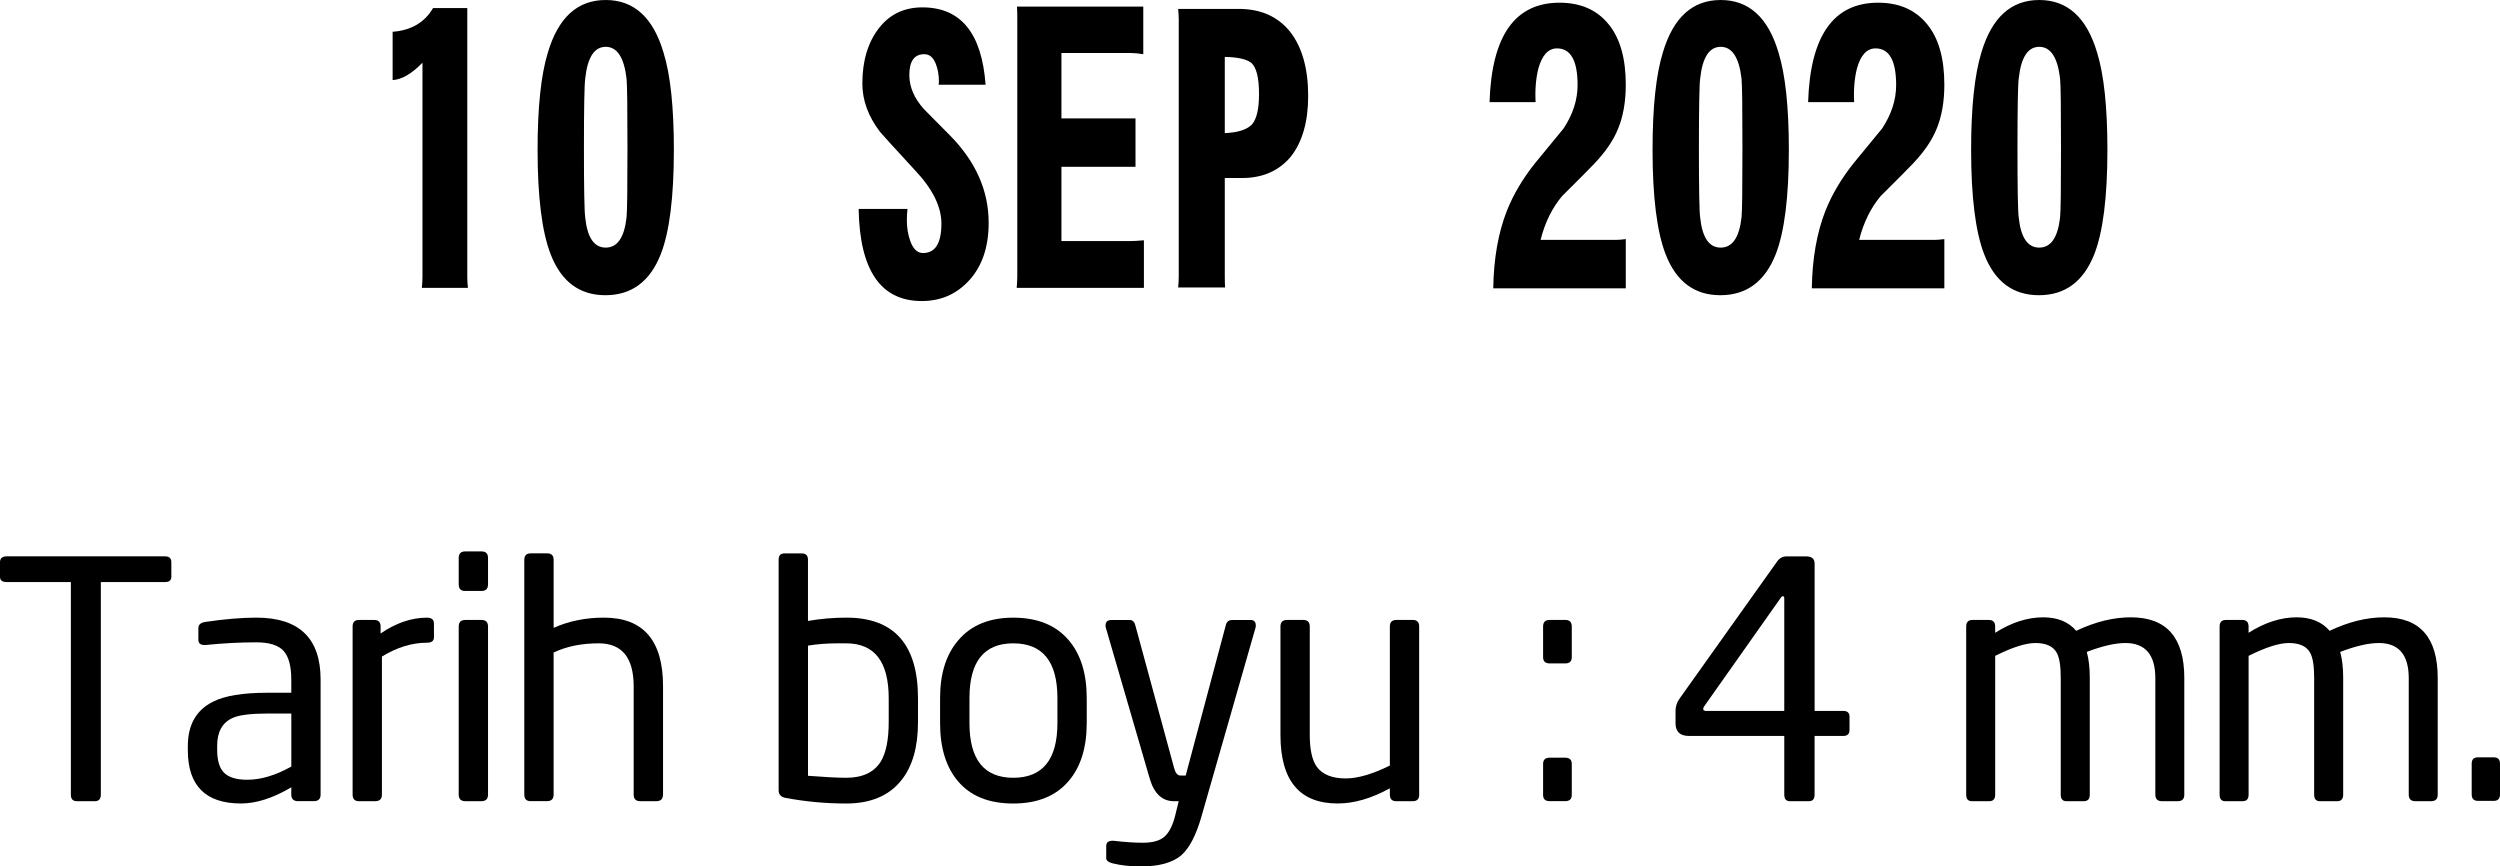 <!-- Generator: Adobe Illustrator 22.1.0, SVG Export Plug-In  -->
<svg version="1.1"
	 xmlns="http://www.w3.org/2000/svg" xmlns:xlink="http://www.w3.org/1999/xlink" xmlns:a="http://ns.adobe.com/AdobeSVGViewerExtensions/3.0/"
	 x="0px" y="0px" width="79.663px" height="27.609px" viewBox="0 0 79.663 27.609"
	 style="enable-background:new 0 0 79.663 27.609;" xml:space="preserve">
<defs>
</defs>
<path d="M65.674,4.734c0-1.29-0.008-2.033-0.029-2.23c-0.079-0.676-0.301-1.012-0.664-1.012c-0.364,0-0.581,0.336-0.654,1.012
	c-0.027,0.197-0.04,0.94-0.04,2.23c0,1.275,0.013,2.005,0.04,2.195c0.066,0.642,0.285,0.961,0.654,0.961
	c0.37,0,0.591-0.319,0.664-0.961C65.666,6.739,65.674,6.009,65.674,4.734 M67.153,4.772c0,1.513-0.141,2.622-0.418,3.329
	c-0.344,0.871-0.931,1.306-1.765,1.306c-0.825,0-1.407-0.435-1.744-1.306c-0.277-0.716-0.416-1.825-0.416-3.329
	c0-1.357,0.11-2.388,0.326-3.095C63.468,0.559,64.082,0,64.981,0c0.9,0,1.514,0.559,1.844,1.677
	C67.043,2.384,67.153,3.415,67.153,4.772 M61.957,9.187h-4.223c0.014-0.947,0.159-1.772,0.437-2.479
	c0.211-0.526,0.513-1.031,0.902-1.517c0.204-0.246,0.505-0.613,0.901-1.096c0.298-0.453,0.447-0.914,0.447-1.383
	c0-0.781-0.219-1.17-0.655-1.17c-0.277,0-0.475,0.213-0.594,0.64c-0.079,0.313-0.11,0.671-0.089,1.073h-1.467
	c0.066-2.113,0.809-3.169,2.23-3.169c0.675,0,1.196,0.231,1.566,0.69c0.364,0.444,0.545,1.086,0.545,1.925
	c0,0.541-0.083,1.011-0.247,1.406c-0.145,0.36-0.394,0.726-0.744,1.096C60.827,5.351,60.48,5.7,59.925,6.251
	c-0.316,0.379-0.544,0.842-0.683,1.393h2.389c0.093,0,0.201-0.008,0.326-0.025V9.187z M55.523,4.734c0-1.29-0.008-2.033-0.029-2.23
	c-0.079-0.676-0.301-1.012-0.664-1.012c-0.364,0-0.581,0.336-0.654,1.012c-0.027,0.197-0.04,0.94-0.04,2.23
	c0,1.275,0.013,2.005,0.04,2.195c0.066,0.642,0.285,0.961,0.654,0.961c0.37,0,0.592-0.319,0.664-0.961
	C55.515,6.739,55.523,6.009,55.523,4.734 M57.002,4.772c0,1.513-0.141,2.622-0.418,3.329c-0.344,0.871-0.931,1.306-1.765,1.306
	c-0.825,0-1.407-0.435-1.744-1.306c-0.277-0.716-0.416-1.825-0.416-3.329c0-1.357,0.11-2.388,0.327-3.095
	C53.317,0.559,53.931,0,54.83,0c0.9,0,1.514,0.559,1.843,1.677C56.892,2.384,57.002,3.415,57.002,4.772 M51.806,9.187h-4.223
	c0.014-0.947,0.159-1.772,0.437-2.479c0.211-0.526,0.512-1.031,0.902-1.517c0.204-0.246,0.505-0.613,0.901-1.096
	c0.298-0.453,0.447-0.914,0.447-1.383c0-0.781-0.219-1.17-0.655-1.17c-0.277,0-0.475,0.213-0.594,0.64
	c-0.079,0.313-0.11,0.671-0.089,1.073h-1.467c0.066-2.113,0.809-3.169,2.23-3.169c0.675,0,1.196,0.231,1.566,0.69
	c0.364,0.444,0.545,1.086,0.545,1.925c0,0.541-0.083,1.011-0.247,1.406c-0.146,0.36-0.394,0.726-0.744,1.096
	c-0.139,0.148-0.486,0.497-1.041,1.048c-0.316,0.379-0.545,0.842-0.683,1.393h2.389c0.092,0,0.201-0.008,0.326-0.025V9.187z
	 M40.119,2.996c0-0.509-0.08-0.838-0.239-0.987c-0.145-0.122-0.43-0.187-0.852-0.196v2.429c0.411-0.017,0.698-0.107,0.862-0.272
	C40.043,3.798,40.119,3.474,40.119,2.996 M41.685,3.057c0,0.823-0.186,1.469-0.554,1.936c-0.378,0.452-0.897,0.68-1.557,0.68h-0.546
	v3.131c0,0.13,0.003,0.25,0.01,0.357h-1.496c0.012-0.107,0.019-0.231,0.019-0.37V0.629c0-0.108-0.007-0.221-0.019-0.345h1.932
	c0.701,0,1.245,0.242,1.636,0.728C41.493,1.504,41.685,2.186,41.685,3.057 M36.451,9.174h-4.054c0.012-0.141,0.019-0.263,0.019-0.37
	V0.555c0-0.115-0.003-0.229-0.01-0.345h4.025v1.517c-0.146-0.025-0.281-0.038-0.406-0.038h-2.202v2.084h2.36v1.542h-2.36v2.367
	h2.171c0.12,0,0.273-0.008,0.457-0.025V9.174z M31.504,7.101c0,0.758-0.201,1.362-0.604,1.814c-0.404,0.453-0.912,0.678-1.528,0.678
	c-1.307,0-1.978-0.979-2.011-2.936h1.556c-0.014,0.116-0.02,0.236-0.02,0.358c0,0.248,0.037,0.469,0.11,0.667
	c0.091,0.255,0.227,0.381,0.406,0.381c0.389,0,0.585-0.311,0.585-0.936c0-0.543-0.281-1.109-0.843-1.703
	c-0.695-0.755-1.064-1.161-1.111-1.22c-0.376-0.492-0.565-1.006-0.565-1.54c0-0.724,0.176-1.311,0.526-1.764
	c0.344-0.444,0.805-0.665,1.387-0.665c1.224,0,1.894,0.821,2.014,2.466h-1.498c0.007-0.033,0.011-0.067,0.011-0.098
	c0-0.215-0.034-0.405-0.1-0.569c-0.08-0.206-0.202-0.307-0.367-0.307c-0.317,0-0.476,0.221-0.476,0.665
	c0,0.379,0.156,0.741,0.466,1.086c0.033,0.032,0.314,0.316,0.842,0.85C31.098,5.159,31.504,6.083,31.504,7.101 M19.994,4.734
	c0-1.29-0.008-2.033-0.029-2.23c-0.079-0.676-0.301-1.012-0.664-1.012c-0.364,0-0.581,0.336-0.653,1.012
	c-0.027,0.197-0.041,0.94-0.041,2.23c0,1.275,0.014,2.005,0.041,2.195c0.065,0.642,0.284,0.961,0.653,0.961
	c0.37,0,0.592-0.319,0.664-0.961C19.986,6.739,19.994,6.009,19.994,4.734 M21.473,4.772c0,1.513-0.14,2.622-0.418,3.329
	c-0.343,0.871-0.931,1.306-1.765,1.306c-0.825,0-1.407-0.435-1.744-1.306c-0.277-0.716-0.416-1.825-0.416-3.329
	c0-1.357,0.11-2.388,0.327-3.095C17.788,0.559,18.402,0,19.301,0c0.9,0,1.514,0.559,1.843,1.677
	C21.363,2.384,21.473,3.415,21.473,4.772 M14.91,9.174h-1.468c0.013-0.124,0.02-0.244,0.02-0.358V1.999
	c-0.343,0.353-0.66,0.536-0.951,0.553v-1.54c0.587-0.042,1.017-0.293,1.288-0.754h1.091v8.571C14.89,8.934,14.897,9.05,14.91,9.174"
	/>
<g>
	<path d="M5.46,18.379c0,0.112-0.067,0.168-0.199,0.168H3.213v6.773c0,0.14-0.063,0.21-0.189,0.21H2.447
		c-0.126,0-0.189-0.07-0.189-0.21v-6.773H0.21c-0.14,0-0.21-0.056-0.21-0.168v-0.462c0-0.126,0.07-0.189,0.21-0.189h5.051
		c0.133,0,0.199,0.063,0.199,0.189V18.379z"/>
	<path d="M8.169,19.681c-0.469,0-1.012,0.046-1.627,0.137c-0.147,0.021-0.221,0.088-0.221,0.199v0.367
		c0,0.112,0.063,0.168,0.188,0.168h0.052c0.558-0.056,1.091-0.084,1.601-0.084c0.418,0,0.71,0.091,0.874,0.273
		c0.164,0.182,0.246,0.487,0.246,0.914v0.42H8.508c-0.768,0-1.34,0.094-1.717,0.283c-0.537,0.266-0.806,0.739-0.806,1.418v0.126
		c0,1.134,0.565,1.701,1.695,1.701c0.485,0,1.019-0.171,1.602-0.515v0.231c0,0.14,0.072,0.21,0.217,0.21h0.5
		c0.145,0,0.217-0.07,0.217-0.21v-3.664C10.217,20.339,9.534,19.681,8.169,19.681z M9.282,24.427c-0.5,0.28-0.968,0.42-1.405,0.42
		c-0.34,0-0.585-0.074-0.734-0.22C6.994,24.48,6.92,24.235,6.92,23.892v-0.126c0-0.448,0.166-0.745,0.5-0.892
		c0.208-0.091,0.572-0.137,1.093-0.137h0.77V24.427z"/>
	<path d="M13.829,20.301c0,0.119-0.073,0.179-0.219,0.179c-0.48,0-0.96,0.147-1.44,0.441v4.399c0,0.14-0.071,0.21-0.212,0.21h-0.52
		c-0.135,0-0.202-0.07-0.202-0.21v-5.355c0-0.14,0.066-0.21,0.199-0.21h0.493c0.133,0,0.2,0.07,0.2,0.21v0.221
		c0.49-0.336,0.983-0.504,1.48-0.504c0.147,0,0.22,0.063,0.22,0.189V20.301z"/>
	<path d="M15.551,18.621c0,0.14-0.069,0.21-0.205,0.21h-0.524c-0.137,0-0.205-0.07-0.205-0.21v-0.84c0-0.14,0.068-0.21,0.205-0.21
		h0.524c0.137,0,0.205,0.07,0.205,0.21V18.621z"/>
	<path d="M15.551,25.32c0,0.14-0.071,0.21-0.212,0.21h-0.51c-0.142,0-0.212-0.07-0.212-0.21v-5.355c0-0.14,0.071-0.21,0.212-0.21
		h0.51c0.142,0,0.212,0.07,0.212,0.21V25.32z"/>
	<path d="M21.126,25.32c0,0.14-0.071,0.21-0.212,0.21h-0.51c-0.142,0-0.212-0.07-0.212-0.21v-3.447c0-0.915-0.371-1.373-1.114-1.373
		c-0.549,0-1.028,0.098-1.437,0.293v4.526c0,0.14-0.071,0.21-0.212,0.21h-0.52c-0.135,0-0.202-0.07-0.202-0.21v-7.476
		c0-0.14,0.067-0.21,0.202-0.21h0.531c0.135,0,0.202,0.07,0.202,0.21v2.163c0.489-0.217,1.022-0.325,1.602-0.325
		c1.256,0,1.884,0.728,1.884,2.184V25.32z"/>
	<path d="M26.971,19.681c-0.412,0-0.82,0.035-1.225,0.105v-1.953c0-0.133-0.067-0.199-0.202-0.199h-0.542
		c-0.128,0-0.191,0.067-0.191,0.199v7.35c0,0.133,0.074,0.214,0.22,0.242c0.637,0.119,1.281,0.179,1.932,0.179
		c0.777,0,1.361-0.245,1.754-0.735c0.357-0.441,0.535-1.061,0.535-1.859v-0.756C29.253,20.539,28.492,19.681,26.971,19.681z
		 M28.319,23.008c0,0.557-0.083,0.975-0.25,1.254c-0.215,0.348-0.583,0.522-1.104,0.522c-0.271,0-0.677-0.021-1.218-0.063v-4.148
		c0.292-0.049,0.604-0.073,0.937-0.073h0.281c0.903,0,1.354,0.585,1.354,1.756V23.008z"/>
	<path d="M34.051,20.396c-0.406-0.476-0.994-0.714-1.764-0.714c-0.763,0-1.348,0.242-1.754,0.724
		c-0.385,0.448-0.577,1.061-0.577,1.838v0.798c0,0.784,0.189,1.4,0.567,1.848c0.399,0.476,0.987,0.714,1.764,0.714
		c0.77,0,1.358-0.238,1.764-0.714c0.385-0.448,0.578-1.064,0.578-1.848v-0.798C34.629,21.46,34.436,20.844,34.051,20.396z
		 M33.695,23.039c0,1.163-0.469,1.745-1.407,1.745c-0.931,0-1.396-0.582-1.396-1.745v-0.794c0-1.163,0.465-1.745,1.396-1.745
		c0.938,0,1.407,0.582,1.407,1.745V23.039z"/>
	<path d="M39.848,19.755c0.112,0,0.168,0.06,0.168,0.178c0,0.035-0.004,0.06-0.01,0.074l-1.732,6.048
		c-0.168,0.574-0.378,0.973-0.63,1.197c-0.28,0.238-0.711,0.357-1.291,0.357c-0.322,0-0.616-0.031-0.882-0.094
		c-0.147-0.035-0.221-0.091-0.221-0.168v-0.388c0-0.112,0.066-0.168,0.2-0.168h0.031c0.357,0.042,0.668,0.063,0.934,0.063
		c0.322,0,0.557-0.068,0.703-0.205c0.147-0.137,0.259-0.366,0.336-0.688l0.105-0.43h-0.147c-0.378,0-0.637-0.242-0.777-0.724
		l-1.396-4.799c-0.007-0.014-0.011-0.038-0.011-0.074c0-0.119,0.063-0.178,0.19-0.178h0.579c0.091,0,0.151,0.056,0.179,0.167
		l1.239,4.557c0.042,0.155,0.108,0.232,0.199,0.232h0.168l1.28-4.798c0.028-0.105,0.094-0.157,0.199-0.157H39.848L39.848,19.755z"/>
	<path d="M45.223,25.32c0,0.14-0.067,0.21-0.202,0.21h-0.531c-0.135,0-0.202-0.07-0.202-0.21V25.12
		c-0.586,0.322-1.141,0.483-1.664,0.483c-1.214,0-1.822-0.728-1.822-2.184v-3.455c0-0.14,0.071-0.21,0.212-0.21h0.51
		c0.142,0,0.212,0.07,0.212,0.21v3.455c0,0.462,0.073,0.798,0.219,1.008c0.18,0.252,0.489,0.378,0.927,0.378
		c0.382,0,0.85-0.137,1.406-0.41v-4.431c0-0.14,0.071-0.21,0.212-0.21h0.52c0.134,0,0.202,0.07,0.202,0.21V25.32z"/>
	<path d="M50.085,20.941c0,0.133-0.07,0.199-0.21,0.199h-0.494c-0.14,0-0.21-0.066-0.21-0.199v-0.977c0-0.14,0.07-0.21,0.21-0.21
		h0.494c0.14,0,0.21,0.07,0.21,0.21V20.941z"/>
	<path d="M50.085,25.33c0,0.133-0.07,0.199-0.21,0.199h-0.494c-0.14,0-0.21-0.066-0.21-0.199v-0.987c0-0.133,0.07-0.199,0.21-0.199
		h0.494c0.14,0,0.21,0.067,0.21,0.199V25.33z"/>
	<path d="M58.737,22.653h-0.914v-4.693c0-0.154-0.091-0.231-0.273-0.231h-0.62c-0.126,0-0.228,0.056-0.305,0.168l-3.108,4.367
		c-0.084,0.119-0.126,0.249-0.126,0.389v0.394c0,0.27,0.143,0.404,0.43,0.404h3.035v1.869c0,0.14,0.059,0.21,0.179,0.21h0.609
		c0.119,0,0.178-0.07,0.178-0.21v-1.869h0.914c0.133,0,0.199-0.063,0.199-0.189v-0.42C58.936,22.716,58.87,22.653,58.737,22.653z
		 M56.857,22.653h-2.499c-0.056,0-0.084-0.021-0.084-0.063c0-0.028,0.011-0.056,0.031-0.084l2.429-3.442
		c0.025-0.044,0.05-0.065,0.075-0.065h0.009c0.025,0,0.038,0.021,0.038,0.063V22.653z"/>
	<path d="M69.604,25.32c0,0.14-0.07,0.21-0.21,0.21H68.89c-0.14,0-0.21-0.07-0.21-0.21v-3.709c0-0.747-0.319-1.121-0.955-1.121
		c-0.322,0-0.732,0.094-1.229,0.283c0.063,0.231,0.095,0.503,0.095,0.817v3.73c0,0.14-0.063,0.21-0.189,0.21h-0.557
		c-0.119,0-0.179-0.07-0.179-0.21v-3.73c0-0.37-0.042-0.632-0.126-0.786c-0.112-0.209-0.34-0.314-0.682-0.314
		c-0.308,0-0.735,0.136-1.281,0.409v4.421c0,0.14-0.063,0.21-0.189,0.21h-0.557c-0.119,0-0.178-0.07-0.178-0.21v-5.355
		c0-0.14,0.066-0.21,0.199-0.21h0.525c0.133,0,0.199,0.07,0.199,0.21v0.199c0.518-0.329,1.029-0.493,1.533-0.493
		c0.455,0,0.805,0.144,1.05,0.43c0.602-0.287,1.183-0.43,1.743-0.43c1.134,0,1.701,0.644,1.701,1.932V25.32z"/>
	<path d="M77.679,25.32c0,0.14-0.07,0.21-0.21,0.21h-0.504c-0.14,0-0.21-0.07-0.21-0.21v-3.709c0-0.747-0.319-1.121-0.955-1.121
		c-0.322,0-0.732,0.094-1.229,0.283c0.063,0.231,0.095,0.503,0.095,0.817v3.73c0,0.14-0.063,0.21-0.189,0.21H73.92
		c-0.119,0-0.179-0.07-0.179-0.21v-3.73c0-0.37-0.042-0.632-0.126-0.786c-0.112-0.209-0.34-0.314-0.682-0.314
		c-0.308,0-0.735,0.136-1.281,0.409v4.421c0,0.14-0.063,0.21-0.189,0.21h-0.557c-0.119,0-0.178-0.07-0.178-0.21v-5.355
		c0-0.14,0.066-0.21,0.199-0.21h0.525c0.133,0,0.199,0.07,0.199,0.21v0.199c0.518-0.329,1.029-0.493,1.533-0.493
		c0.455,0,0.805,0.144,1.05,0.43c0.602-0.287,1.183-0.43,1.743-0.43c1.134,0,1.701,0.644,1.701,1.932V25.32z"/>
	<path d="M79.663,25.31c0,0.14-0.067,0.21-0.199,0.21H78.96c-0.133,0-0.199-0.07-0.199-0.21v-0.977c0-0.133,0.066-0.2,0.199-0.2
		h0.504c0.133,0,0.199,0.067,0.199,0.2V25.31z"/>
</g>
</svg>